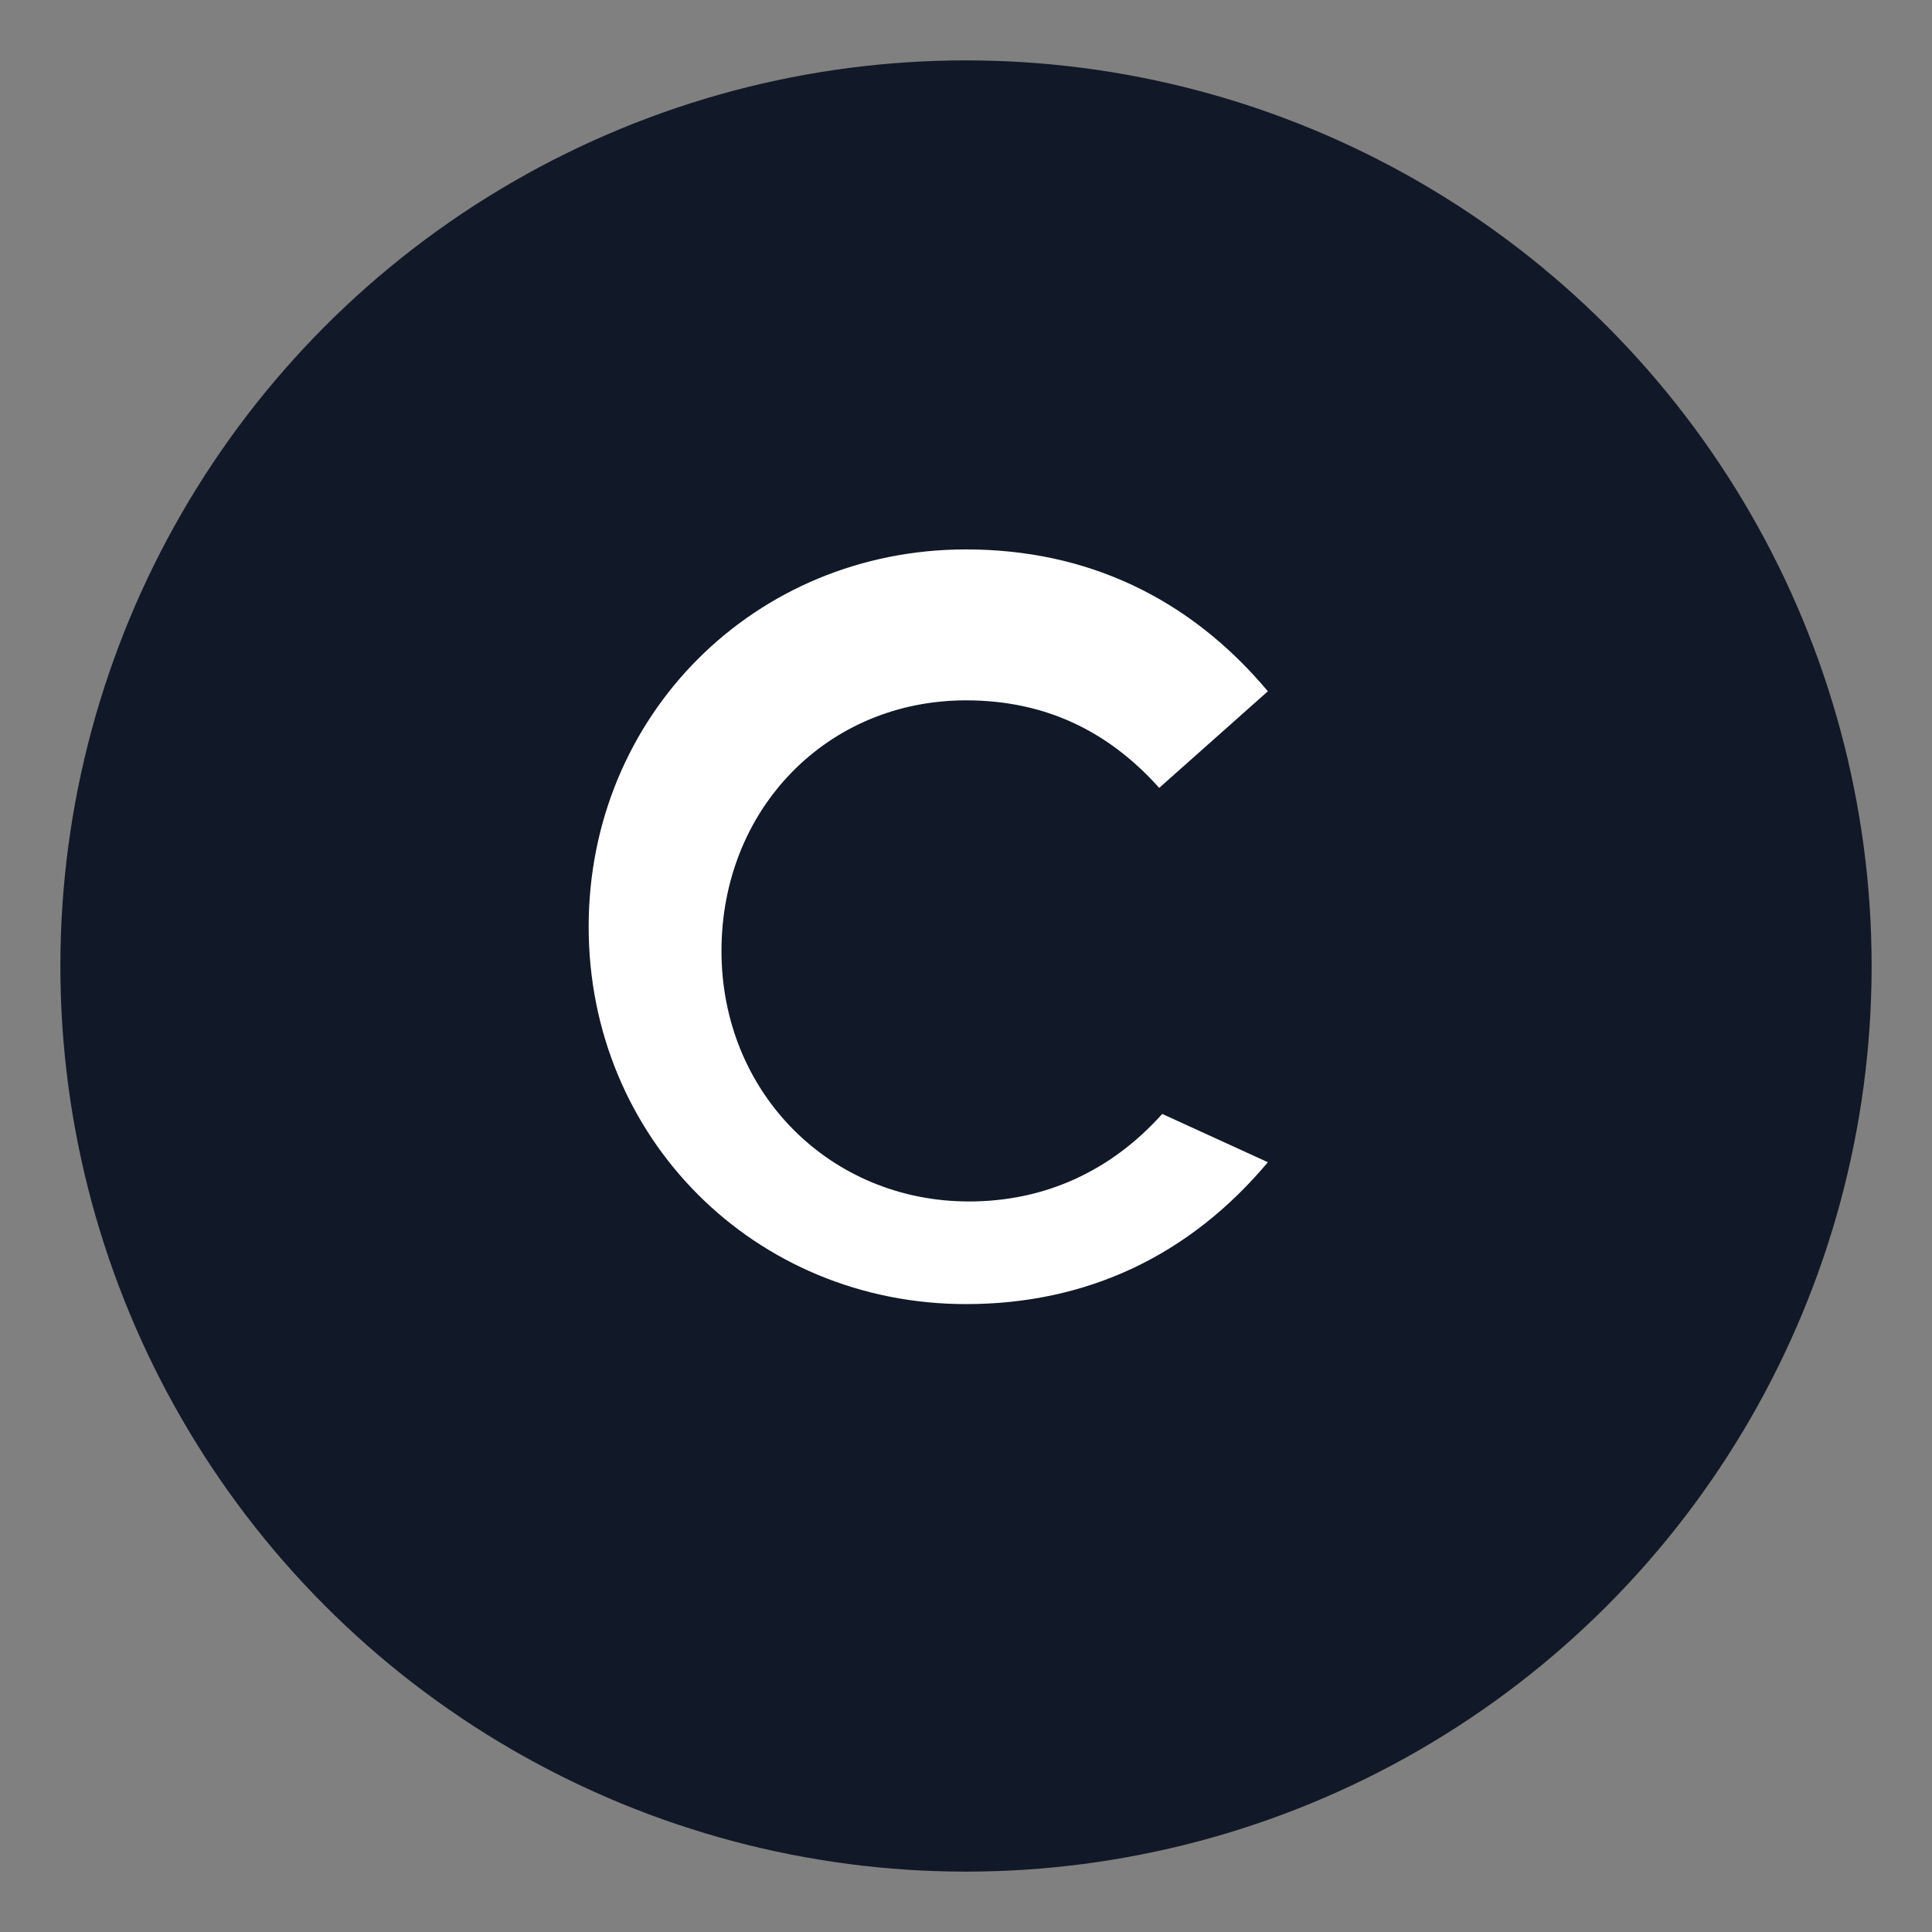 <svg xmlns="http://www.w3.org/2000/svg" viewBox="0 0 64 64" fill="none">
  <rect x="0" y="0" width="64" height="64" fill="#808080" stroke="none"/>
  <circle cx="32" cy="32" r="30" fill="#111827"/>
  <path d="M42 38.5c-2.6 3.1-6 4.7-10 4.7-7 0-12.5-5.5-12.5-12.5S25 18.2 32 18.2c4 0 7.4 1.6 10 4.7l-3.6 3.2c-1.7-1.9-3.8-2.9-6.4-2.9-4.6 0-8.1 3.6-8.1 8.3 0 4.7 3.6 8.3 8.2 8.3 2.5 0 4.7-1 6.4-2.9L42 38.5z" fill="#fff"/>
</svg>

